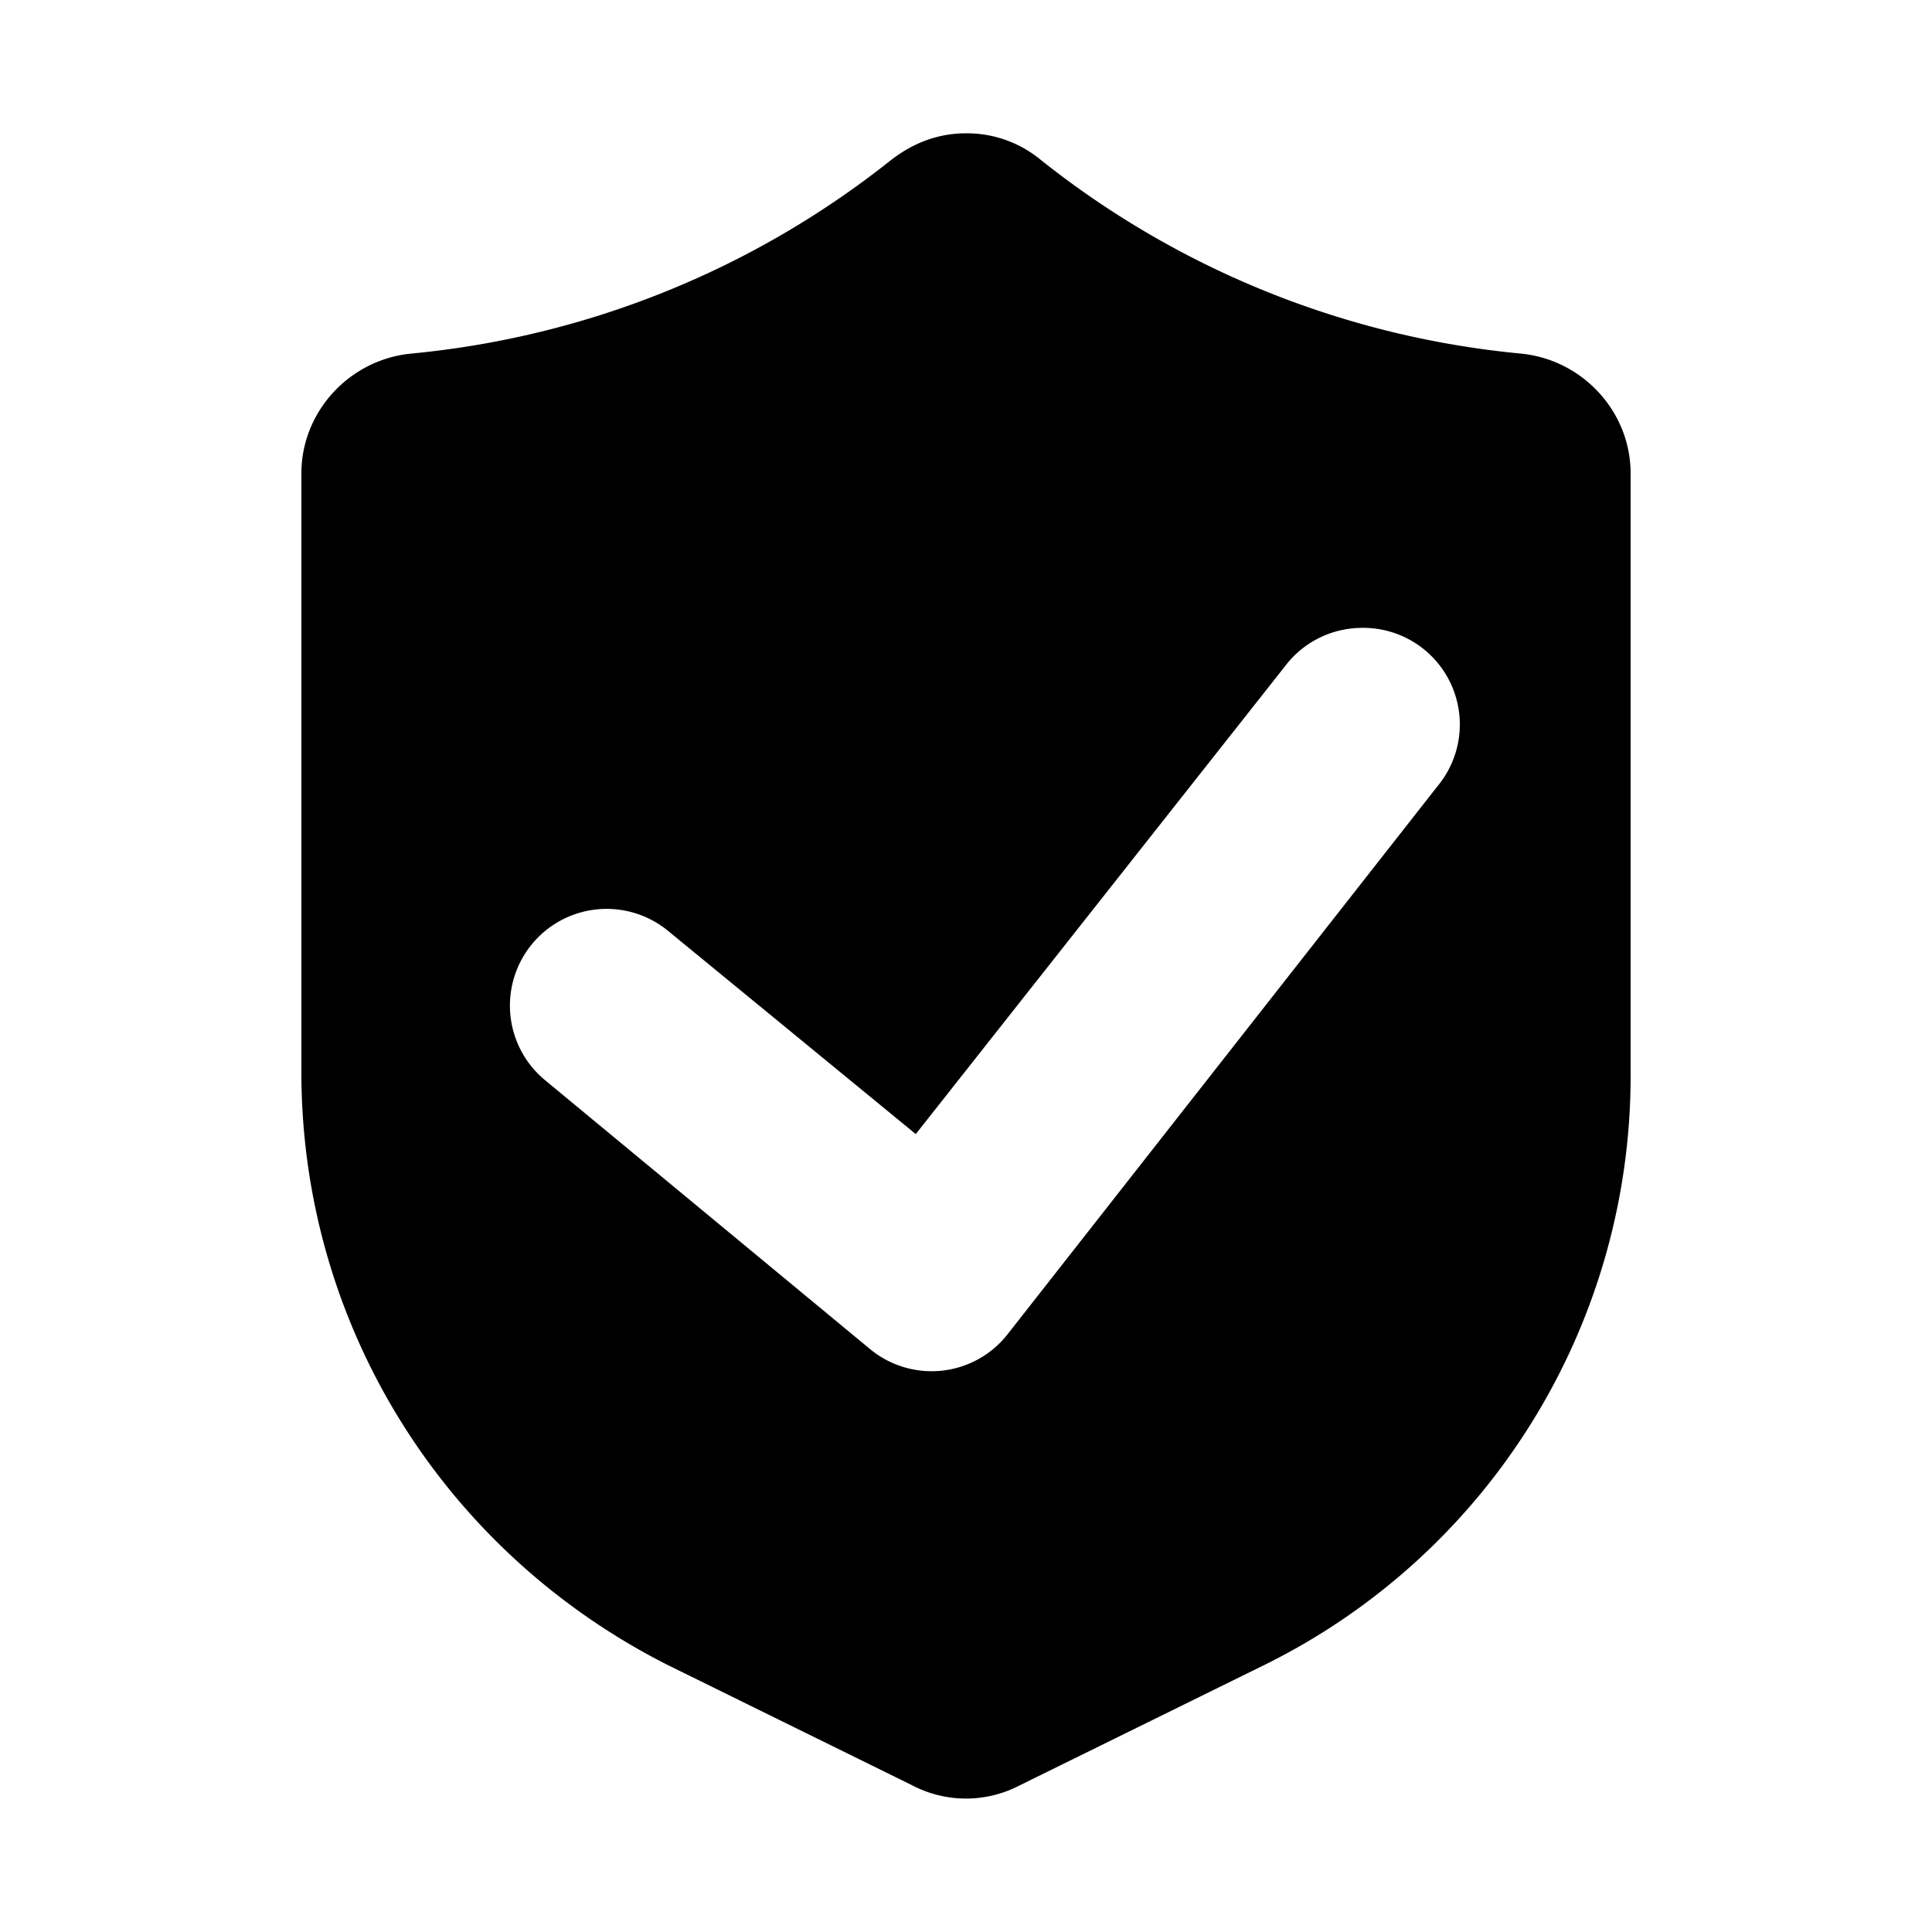 <svg xmlns="http://www.w3.org/2000/svg" viewBox="0 0 100 100"><path d="M50 6.9q-2.1 0-3.9 1.4a47 47 0 0 1-24.8 10c-3.2.3-5.7 3-5.7 6.2v31c0 13 7.3 24.8 19 30.7l12.6 6.2a6 6 0 0 0 5.6 0l12.6-6.2a34 34 0 0 0 19-30.8V24.5c0-3.2-2.5-5.9-5.7-6.2a47 47 0 0 1-24.8-10A6 6 0 0 0 50 6.9m20.4 25.6a5 5 0 0 1 4 8.2L52.2 69a5 5 0 0 1-7.2.8L28.2 55.9a5 5 0 0 1 6.4-7.7l12.8 10.5 19.1-24.2a5 5 0 0 1 3.9-2"/></svg>
